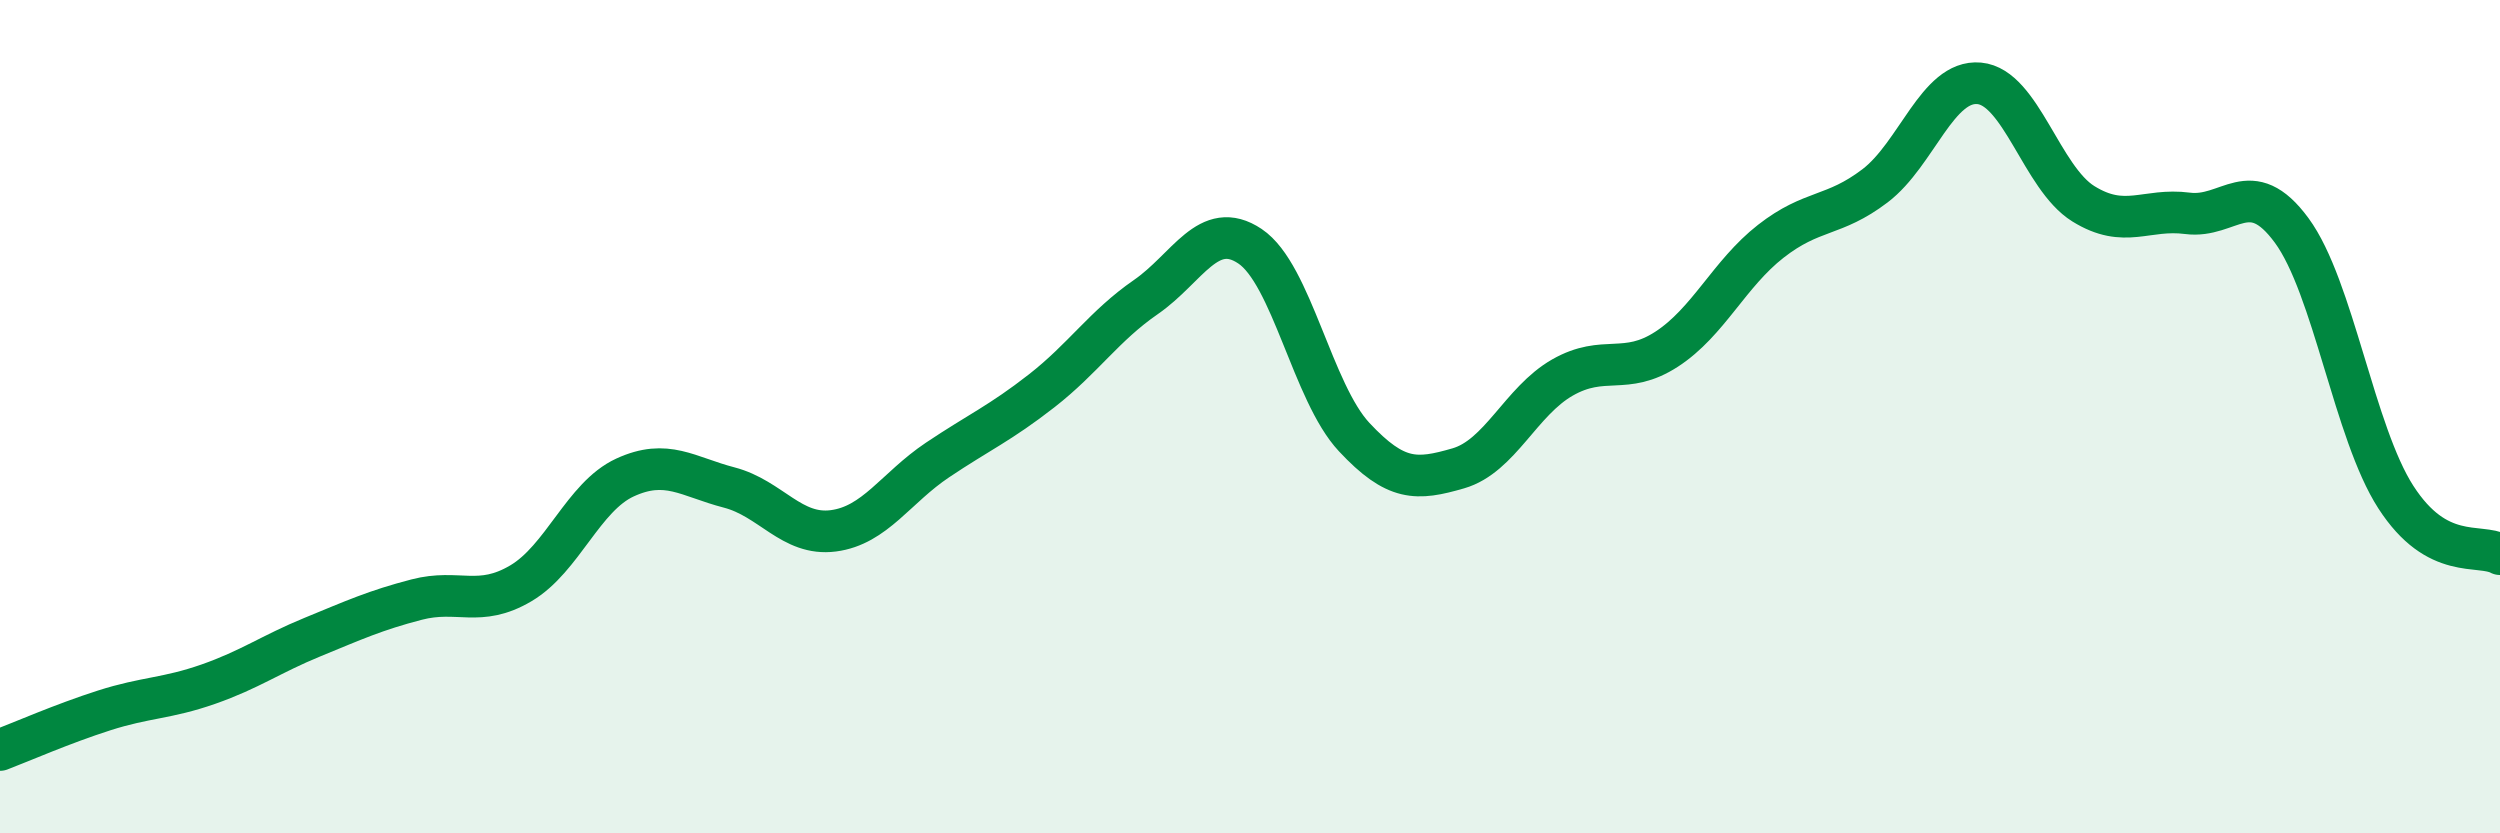 
    <svg width="60" height="20" viewBox="0 0 60 20" xmlns="http://www.w3.org/2000/svg">
      <path
        d="M 0,18 C 0.5,17.81 1.5,17.37 2.5,17.05 C 3.5,16.73 4,16.77 5,16.42 C 6,16.07 6.5,15.7 7.5,15.29 C 8.5,14.88 9,14.65 10,14.39 C 11,14.13 11.5,14.59 12.5,14 C 13.5,13.41 14,11.92 15,11.46 C 16,11 16.5,11.44 17.5,11.7 C 18.5,11.96 19,12.87 20,12.74 C 21,12.61 21.5,11.71 22.5,11.04 C 23.5,10.37 24,10.16 25,9.38 C 26,8.6 26.5,7.82 27.5,7.13 C 28.5,6.44 29,5.24 30,5.91 C 31,6.58 31.5,9.42 32.5,10.49 C 33.5,11.56 34,11.53 35,11.24 C 36,10.95 36.5,9.63 37.5,9.06 C 38.5,8.49 39,9.03 40,8.38 C 41,7.73 41.5,6.57 42.5,5.79 C 43.5,5.01 44,5.22 45,4.46 C 46,3.7 46.5,1.91 47.5,2 C 48.5,2.09 49,4.27 50,4.89 C 51,5.51 51.5,4.99 52.5,5.12 C 53.5,5.25 54,4.17 55,5.53 C 56,6.89 56.5,10.38 57.5,11.93 C 58.5,13.48 59.5,13.03 60,13.3L60 20L0 20Z"
        fill="#008740"
        opacity="0.1"
        stroke-linecap="round"
        stroke-linejoin="round"
      />
      <path
        d="M 0,18 C 0.5,17.81 1.5,17.37 2.5,17.05 C 3.5,16.73 4,16.77 5,16.42 C 6,16.07 6.5,15.7 7.5,15.29 C 8.5,14.88 9,14.65 10,14.39 C 11,14.13 11.5,14.59 12.5,14 C 13.5,13.41 14,11.92 15,11.46 C 16,11 16.5,11.44 17.5,11.7 C 18.5,11.96 19,12.87 20,12.74 C 21,12.61 21.5,11.71 22.5,11.04 C 23.5,10.37 24,10.16 25,9.38 C 26,8.6 26.5,7.82 27.5,7.13 C 28.5,6.44 29,5.24 30,5.91 C 31,6.58 31.5,9.42 32.5,10.49 C 33.5,11.56 34,11.53 35,11.24 C 36,10.95 36.5,9.63 37.5,9.06 C 38.5,8.49 39,9.03 40,8.38 C 41,7.73 41.5,6.57 42.5,5.79 C 43.5,5.01 44,5.22 45,4.46 C 46,3.7 46.5,1.91 47.5,2 C 48.5,2.09 49,4.27 50,4.89 C 51,5.51 51.5,4.99 52.5,5.12 C 53.5,5.25 54,4.17 55,5.53 C 56,6.89 56.5,10.38 57.5,11.93 C 58.5,13.48 59.5,13.03 60,13.3"
        stroke="#008740"
        stroke-width="1"
        fill="none"
        stroke-linecap="round"
        stroke-linejoin="round"
      />
    </svg>
  